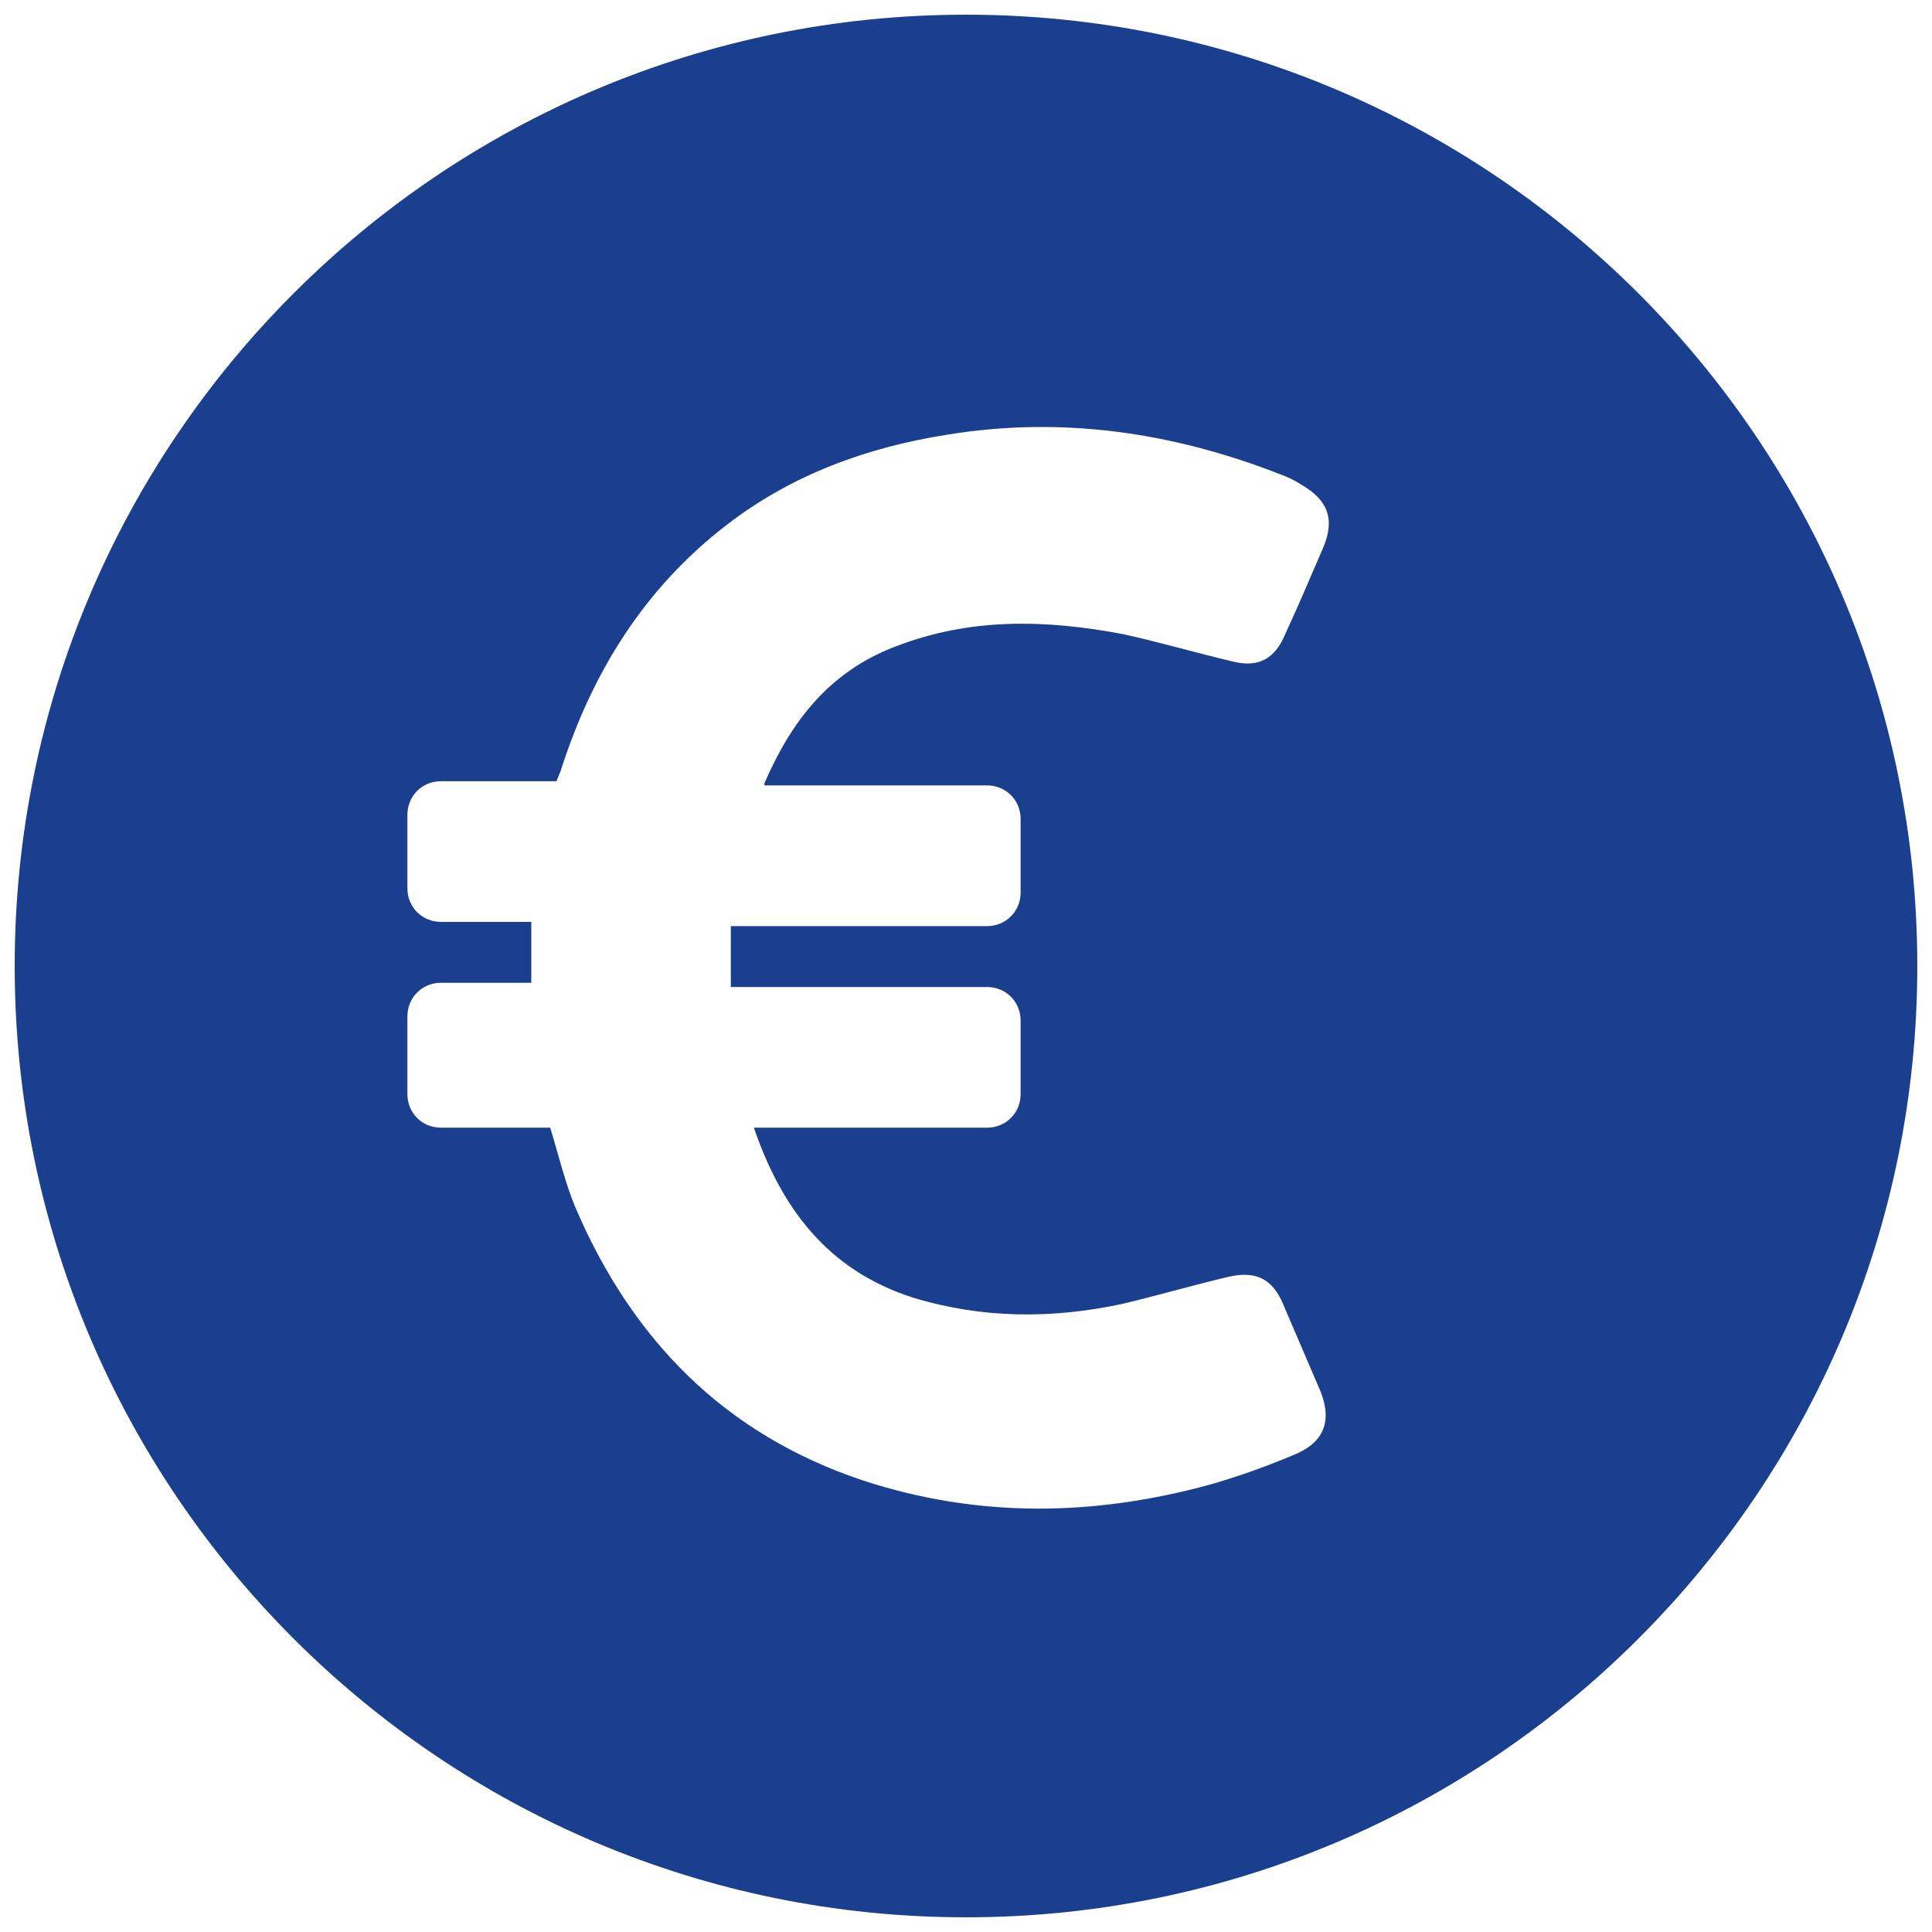 <svg width="48" height="48" viewBox="0 0 48 48" fill="none" xmlns="http://www.w3.org/2000/svg">
<g clip-path="url(#clip0_2440_17393)">
<path d="M24 47.635C37.044 47.635 47.635 37.044 47.635 24C47.635 10.957 37.044 0.365 24 0.365C10.957 0.365 0.365 10.957 0.365 24C0.365 37.044 10.957 47.635 24 47.635ZM10.122 25.252C10.122 24.783 10.487 24.417 10.957 24.417H13.2C13.2 23.896 13.2 23.426 13.2 22.904H10.957C10.487 22.904 10.122 22.539 10.122 22.07V20.244C10.122 19.774 10.487 19.409 10.957 19.409H13.826L13.931 19.148C14.713 16.696 16.017 14.609 18.052 13.043C19.67 11.791 21.548 11.113 23.53 10.8C26.4 10.331 29.165 10.748 31.826 11.791C31.983 11.844 32.191 11.948 32.348 12.052C32.974 12.417 33.183 12.887 32.87 13.617C32.556 14.348 32.243 15.078 31.93 15.757C31.67 16.383 31.252 16.591 30.626 16.435C29.739 16.226 28.852 15.965 27.913 15.757C25.983 15.391 24.104 15.339 22.226 16.07C20.609 16.696 19.67 17.896 18.991 19.461V19.513H24.522C24.991 19.513 25.357 19.878 25.357 20.348V22.174C25.357 22.643 24.991 23.009 24.522 23.009H18.157C18.157 23.478 18.157 24 18.157 24.522H24.522C24.991 24.522 25.357 24.887 25.357 25.357V27.183C25.357 27.652 24.991 28.017 24.522 28.017H18.73C19.409 30 20.556 31.565 22.696 32.243C24.417 32.765 26.139 32.765 27.861 32.4C28.748 32.191 29.635 31.93 30.522 31.722C31.2 31.565 31.617 31.774 31.878 32.4C32.191 33.13 32.504 33.861 32.817 34.591C33.078 35.27 32.922 35.791 32.243 36.104C31.513 36.417 30.783 36.678 30.052 36.887C27.183 37.67 24.313 37.722 21.444 36.783C18 35.635 15.704 33.287 14.296 30C14.035 29.374 13.878 28.696 13.67 28.017H10.957C10.487 28.017 10.122 27.652 10.122 27.183V25.252Z" fill="#1B3F8F"/>
</g>
<defs>
<clipPath id="clip0_2440_17393">
<rect width="48" height="48" fill="white"/>
</clipPath>
</defs>
</svg>

